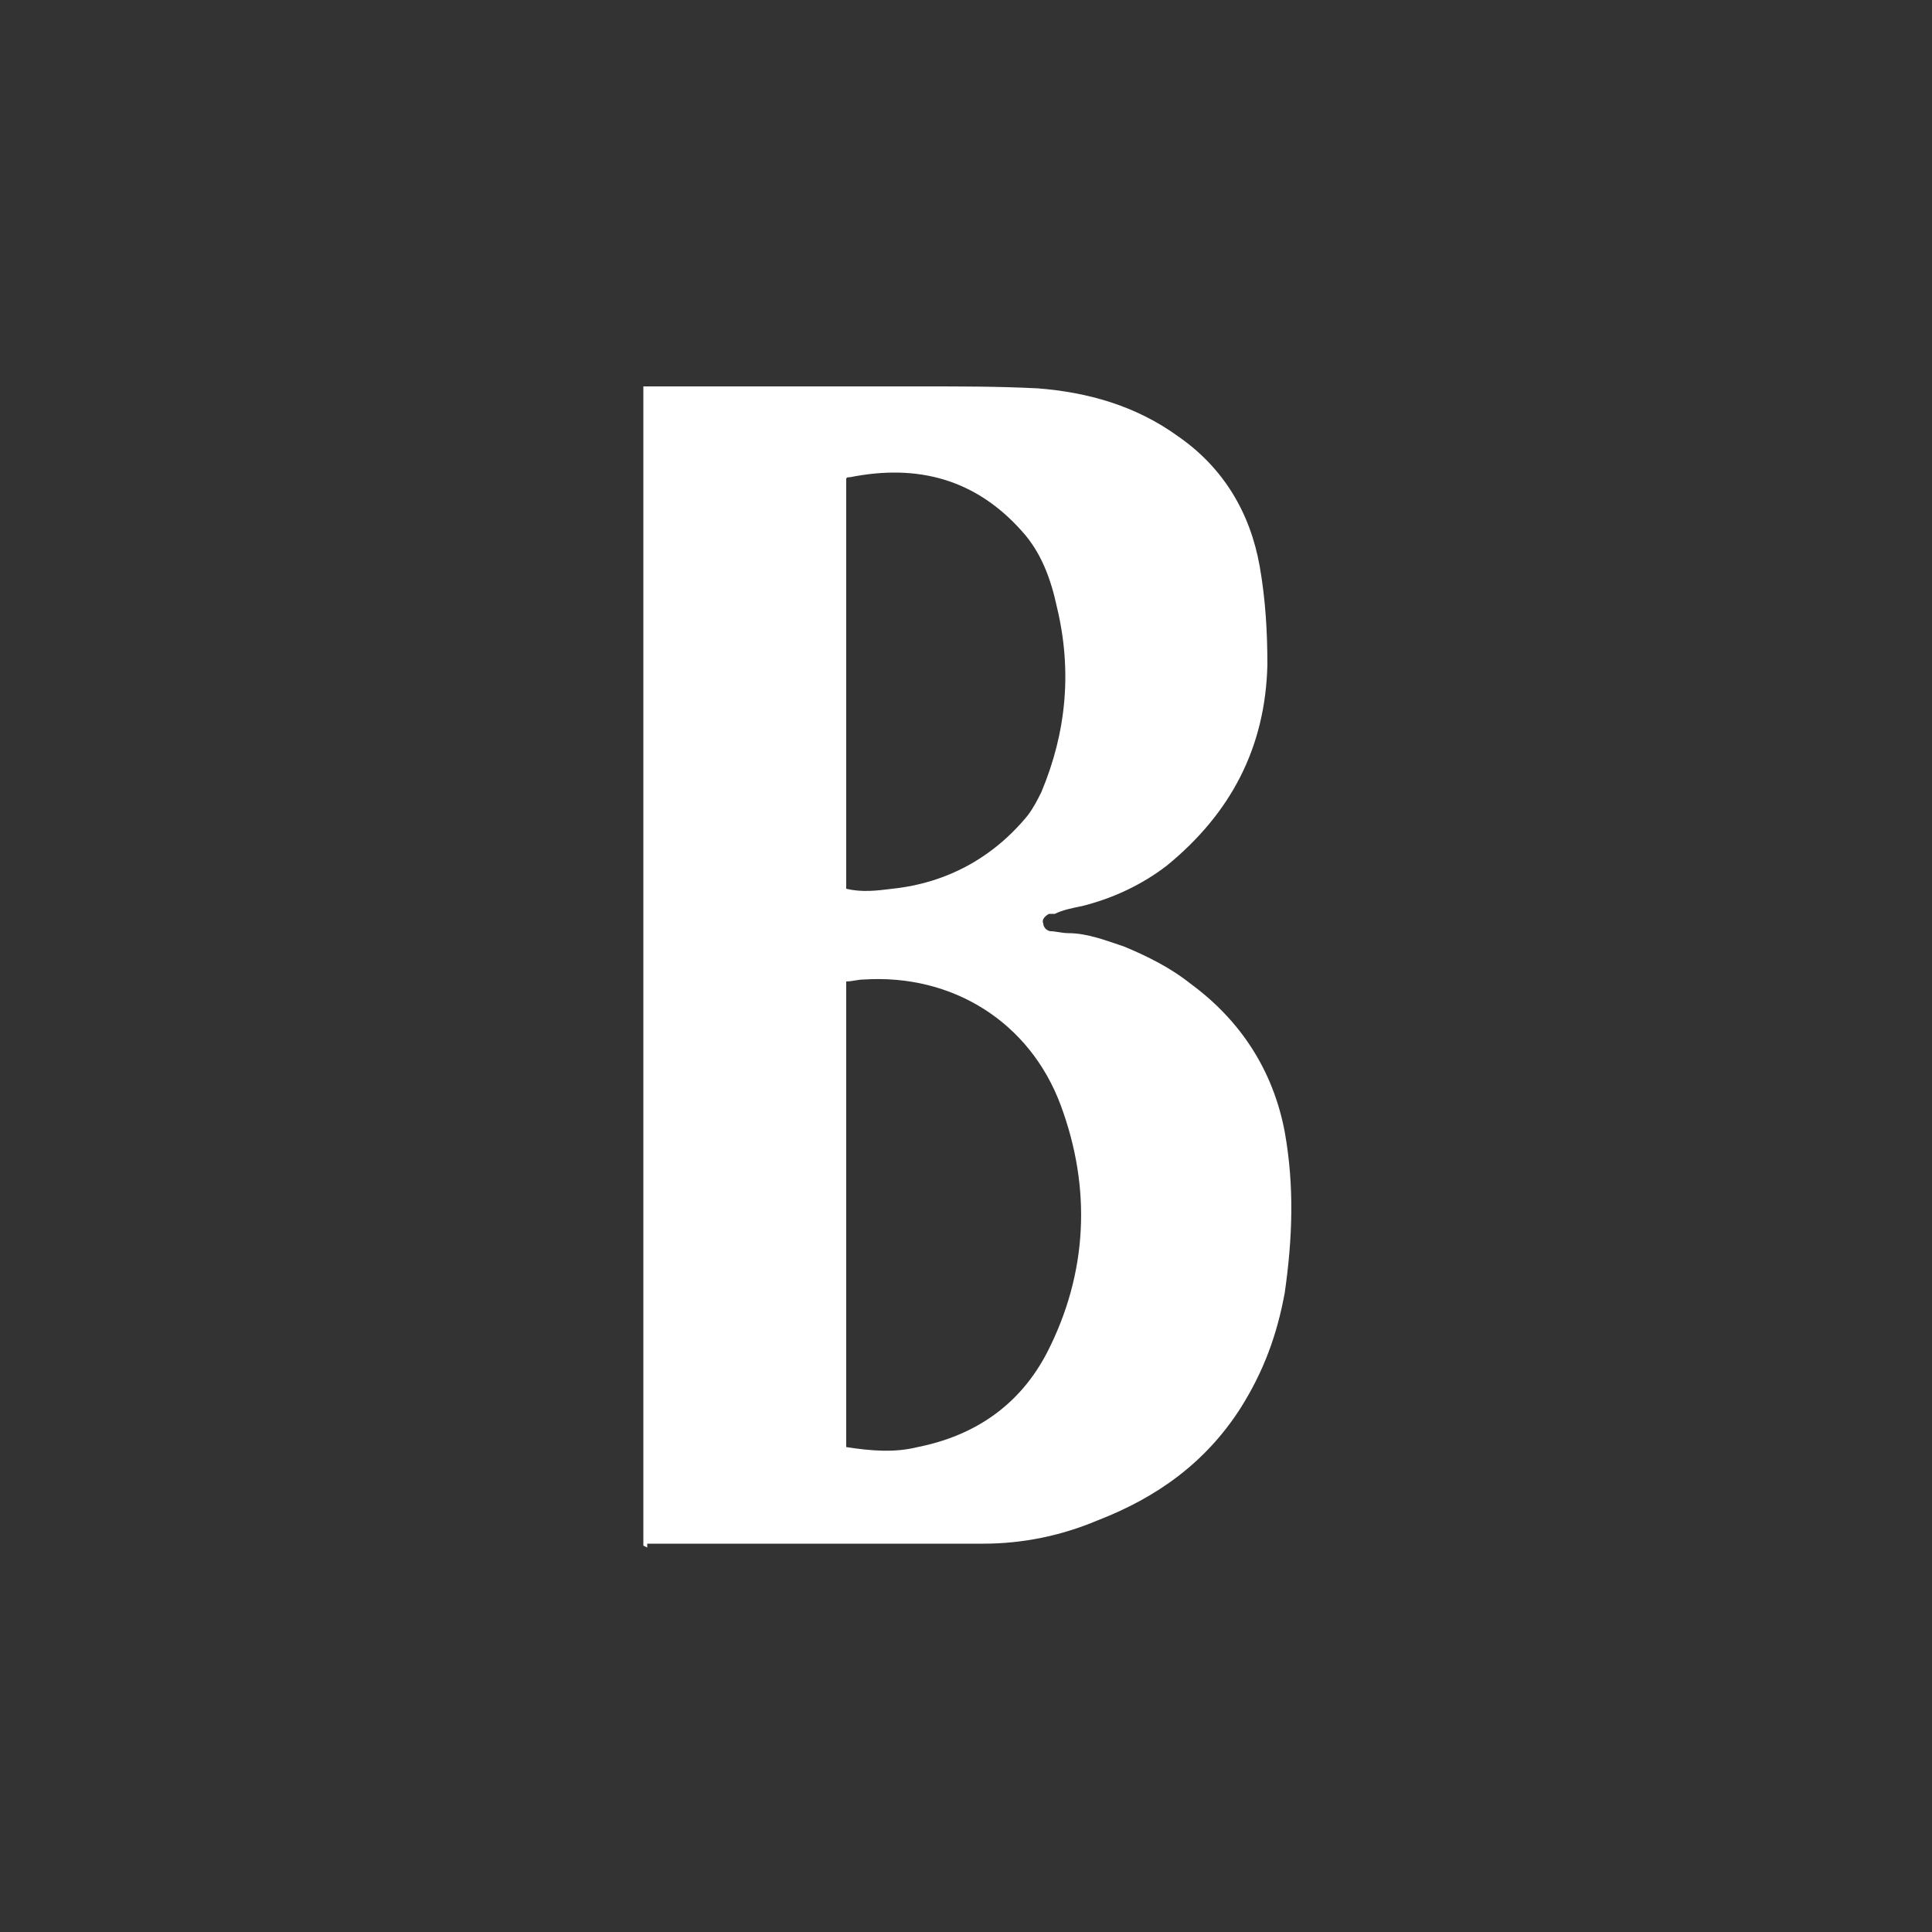 <?xml version="1.0" encoding="UTF-8"?>
<svg xmlns="http://www.w3.org/2000/svg" version="1.1" viewBox="0 0 100 100">
  <rect x="0" y="0" width="100" height="100" fill="#333333" stroke="none"/>
  <defs>
    <style>
      .cls-1 {
        fill: #fff;
      }
    </style>
  </defs>
  <g>
    <g id="Ebene_1">
      <g id="Ebene_1-2" data-name="Ebene_1">
        <g id="Ebene_1-2">
          <path class="cls-1" d="M33.3,80V20h14.5c2,0,3.9,0,5.9.1,2.6.2,5.1.9,7.3,2.5,2.3,1.6,3.7,3.9,4.2,6.7.3,1.7.4,3.4.4,5.1-.1,4.3-1.9,7.7-5.2,10.4-1.3,1-2.8,1.7-4.4,2.1-.5.1-1,.2-1.4.4h-.3c-.2.1-.4.3-.3.5,0,.2.2.4.4.4s.6.1.9.1c1,0,2,.4,2.9.7,1.2.5,2.4,1.1,3.4,1.9,2.6,1.9,4.3,4.5,4.9,7.7.5,2.8.4,5.5,0,8.3-.4,2.2-1.1,4.1-2.3,6-1.8,2.8-4.3,4.6-7.4,5.8-1.9.8-3.9,1.2-5.9,1.2h-17.4c0,.1,0,.2,0,.2ZM43.8,74.9c1.3.2,2.5.3,3.7,0,3-.6,5.3-2.2,6.7-4.9,2.1-4.1,2.3-8.5.7-12.8-1.6-4.3-5.6-6.8-10.2-6.5-.3,0-.6.1-.9.1v24h0ZM43.8,46c.8.2,1.6.1,2.4,0,2.8-.3,5.2-1.6,7-3.8.3-.4.5-.8.7-1.2,1.3-3.1,1.6-6.3.8-9.6-.3-1.4-.8-2.8-1.8-3.9-2.4-2.7-5.4-3.5-8.9-2.8-.1,0-.2,0-.2.1,0,0,0,21.2,0,21.2Z"></path>
        </g>
      </g>
    </g>
  </g>
</svg>
